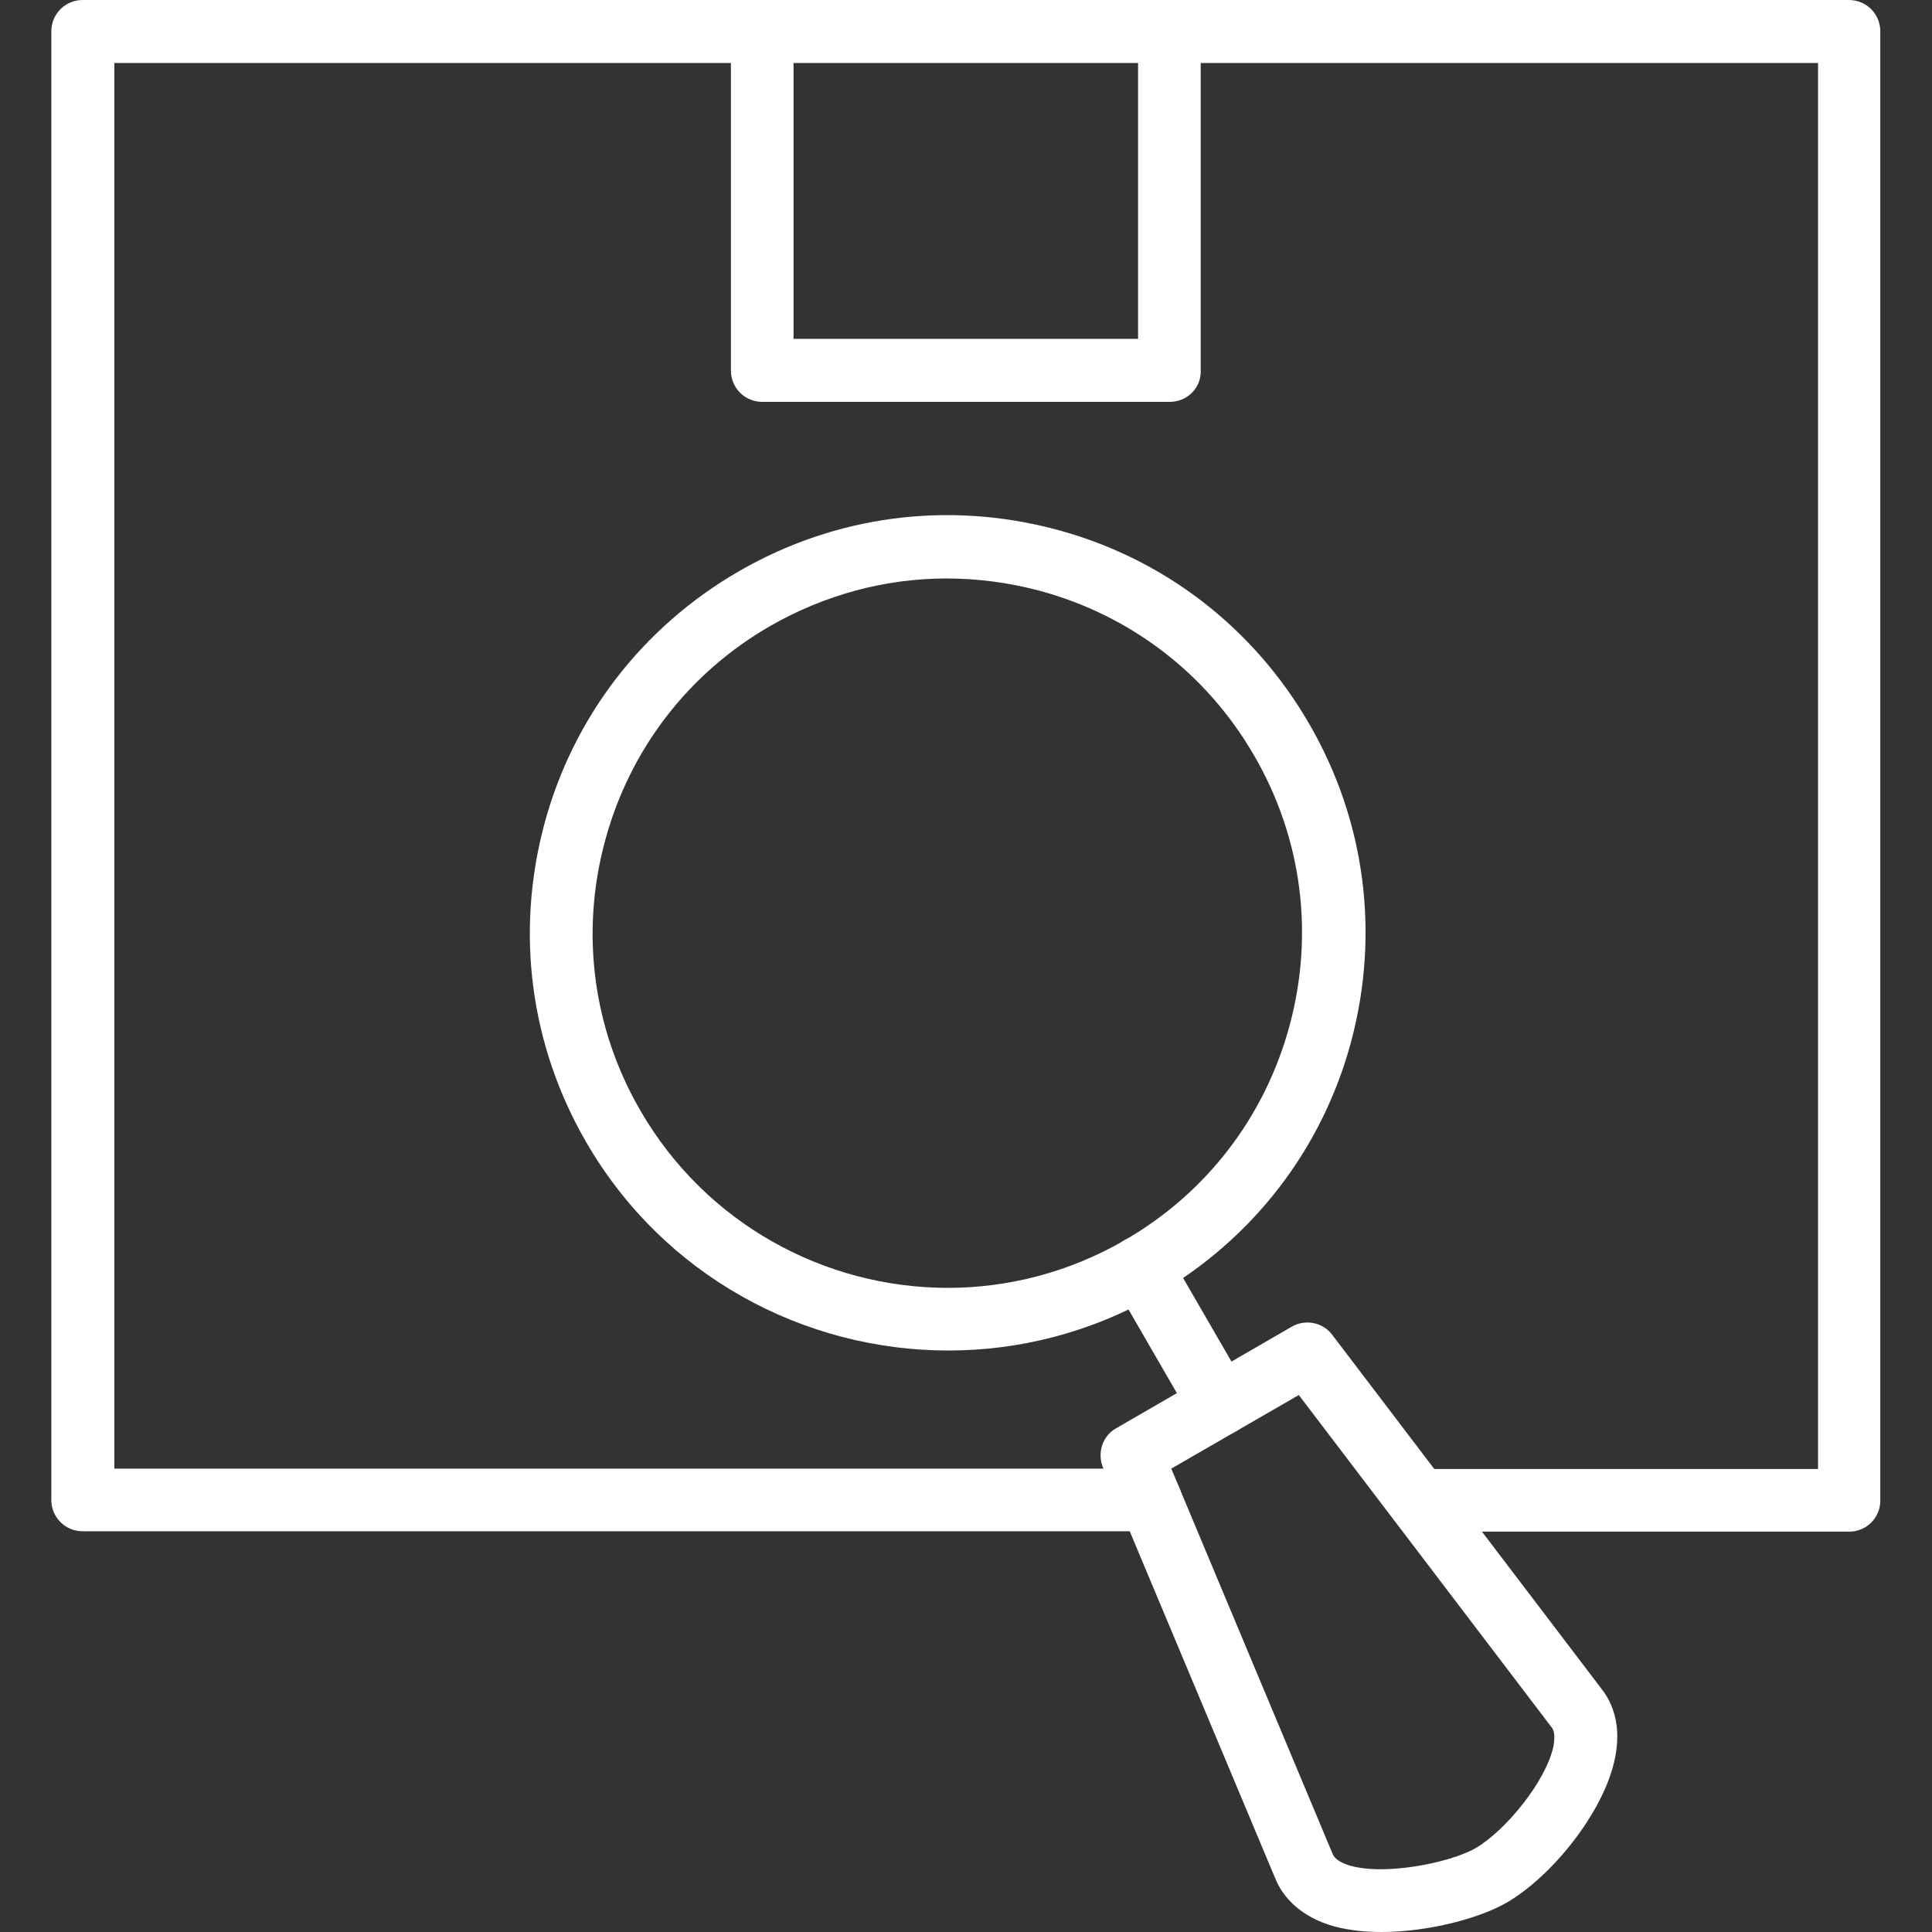 <?xml version="1.0" encoding="utf-8"?>
<!-- Generator: Adobe Illustrator 24.3.0, SVG Export Plug-In . SVG Version: 6.00 Build 0)  -->
<svg version="1.1" id="Layer_1" xmlns="http://www.w3.org/2000/svg" xmlns:xlink="http://www.w3.org/1999/xlink" x="0px" y="0px"
	 viewBox="0 0 512 512" style="enable-background:new 0 0 512 512;" xml:space="preserve">
<rect x="0" y="0" width="512" height="512" fill="#333333" stroke="none"/>
<style type="text/css">
	.st0{fill:#FFFFFF;}
</style>
<g>
	<g>
		<path class="st0" d="M490.1,405.9H376c-4.6,0-8.3-3.7-8.3-8.3c0-4.6,3.7-8.3,8.3-8.3h105.8V16.7H30.3v372.5h274.6
			c4.6,0,8.3,3.7,8.3,8.3c0,4.6-3.7,8.3-8.3,8.3h-283c-4.6,0-8.3-3.7-8.3-8.3V8.3c0-4.6,3.7-8.3,8.3-8.3H490c4.6,0,8.3,3.7,8.3,8.3
			v389.2C498.4,402.1,494.7,405.9,490.1,405.9z M323.2,380.5c-2.9,0-5.7-1.5-7.2-4.2L295,340c-2.3-4-0.9-9.1,3.1-11.4
			s9.1-0.9,11.4,3.1l21,36.3c2.3,4,0.9,9.1-3.1,11.4C326,380.2,324.6,380.5,323.2,380.5z"/>
	</g>
	<g>
		<path class="st0" d="M310,106.5H202c-4.6,0-8.3-3.7-8.3-8.3V8.3c0-4.6,3.7-8.3,8.3-8.3s8.3,3.7,8.3,8.3v81.5h91.3V8.3
			c0-4.6,3.7-8.3,8.3-8.3c4.6,0,8.3,3.7,8.3,8.3v89.8C318.4,102.8,314.6,106.5,310,106.5z"/>
	</g>
	<g>
		<path class="st0" d="M251.3,357.9c-38.3,0-75.5-19.8-96-55.3c-14.8-25.6-18.7-55.4-11.1-84c7.6-28.5,26-52.4,51.6-67.2
			s55.4-18.7,84-11.1s52.4,26,67.2,51.6c14.8,25.6,18.7,55.4,11.1,84c-7.6,28.5-26,52.4-51.6,67.2C289,353.2,270,357.9,251.3,357.9
			L251.3,357.9z M250.9,153.3c-16.3,0-32.3,4.3-46.8,12.6c-21.7,12.5-37.3,32.8-43.8,57.1c-6.5,24.2-3.2,49.6,9.4,71.3
			c17.4,30.1,49,47,81.5,47c15.9,0,32.1-4.1,46.8-12.6c21.7-12.5,37.3-32.8,43.8-57.1c6.5-24.2,3.2-49.6-9.4-71.3
			c-12.5-21.7-32.8-37.3-57.1-43.8C267.3,154.4,259.1,153.3,250.9,153.3L250.9,153.3z"/>
	</g>
	<g>
		<path class="st0" d="M366.1,512c-5.1,0-10-0.6-14.2-2c-8.5-2.9-12.3-8.2-13.9-12.1l-45.7-109c-1.6-3.9-0.1-8.4,3.5-10.4l46.5-26.9
			c3.6-2.1,8.3-1.2,10.8,2.2l71.5,94c2.6,3.4,5.2,9.2,3.4,18.1c-3,14.7-17.2,31.7-28.7,38.3C392.3,508.3,378.6,512,366.1,512
			L366.1,512z M310.4,389.2l42.8,102.2c0.5,1.1,1.8,2.1,3.9,2.8c9.2,3.1,27.1-0.5,33.9-4.4c7.8-4.5,18.7-17.6,20.7-27.1
			c0.2-1.3,0.5-3.6-0.4-4.8l-67.1-88.2L310.4,389.2z"/>
	</g>
</g>
</svg>

